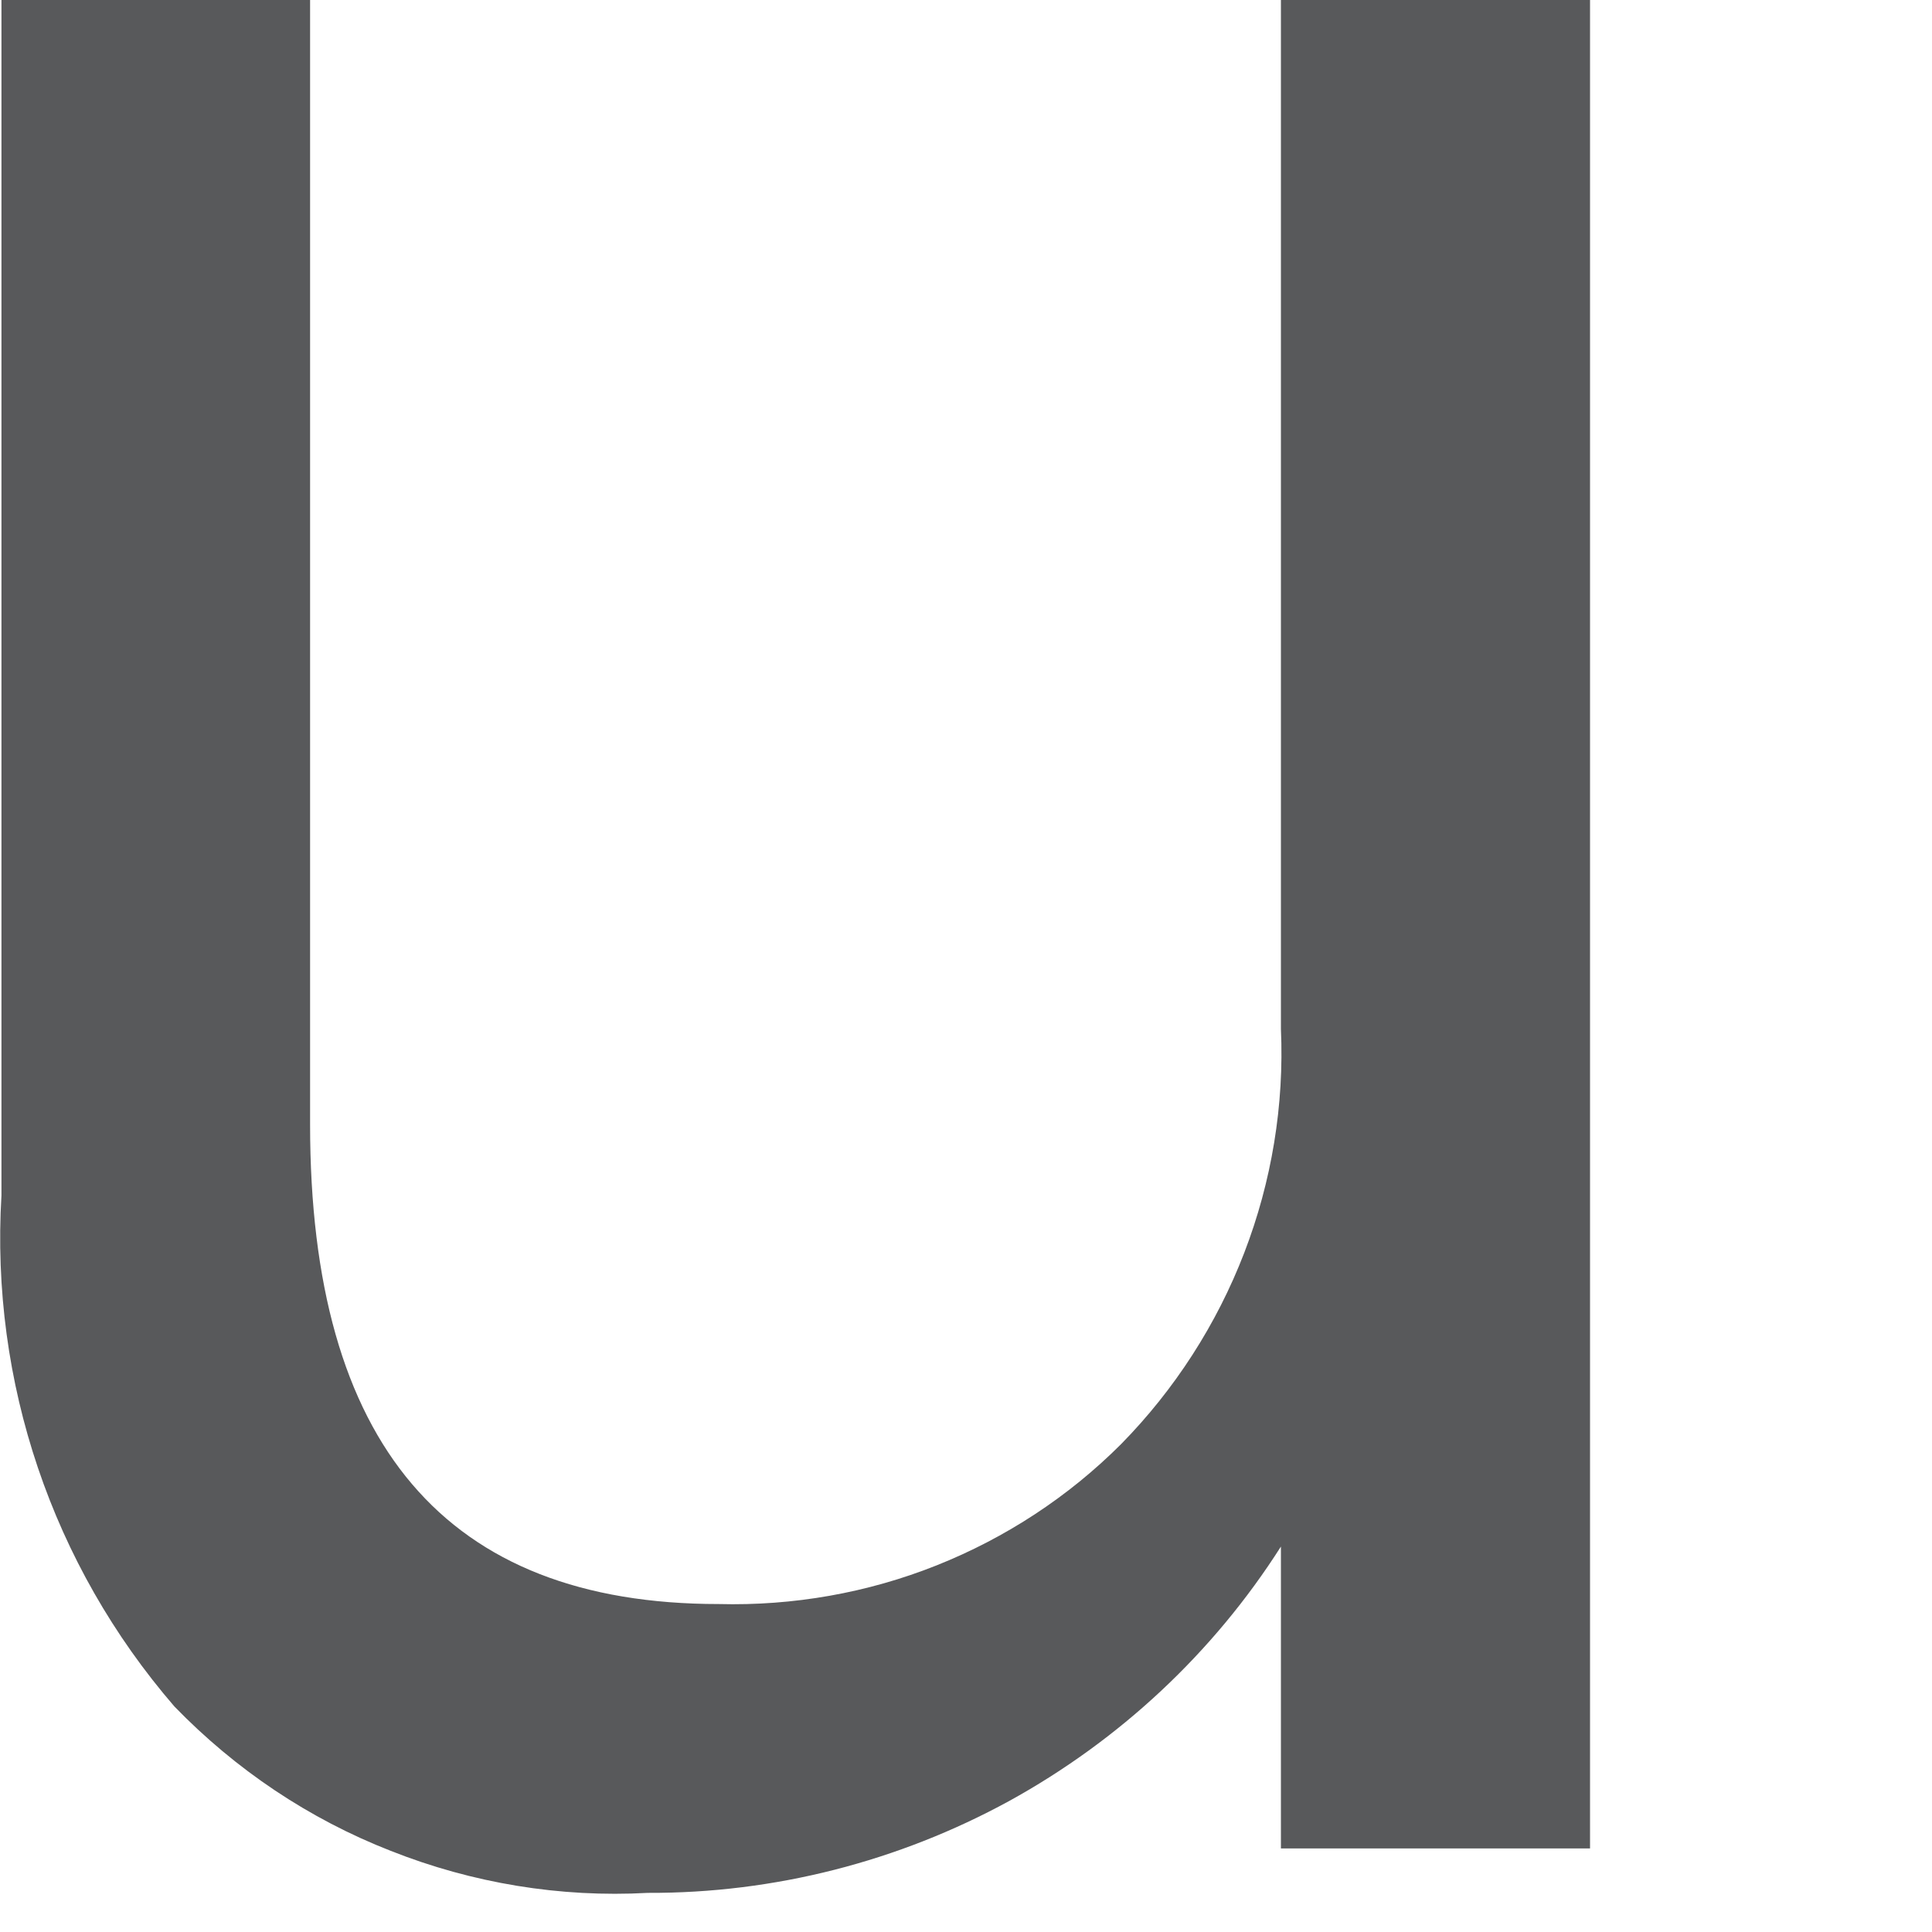 <?xml version="1.0" encoding="utf-8"?>
<svg xmlns="http://www.w3.org/2000/svg" fill="none" height="100%" overflow="visible" preserveAspectRatio="none" style="display: block;" viewBox="0 0 4 4" width="100%">
<path d="M2.652 0H3.292V3.827H2.652V3.202C2.512 3.422 2.318 3.603 2.089 3.729C1.86 3.854 1.603 3.92 1.341 3.919C1.16 3.929 0.978 3.899 0.809 3.832C0.64 3.766 0.488 3.664 0.361 3.533C0.108 3.24 -0.02 2.861 0.003 2.475V0H0.642V2.328C0.642 2.99 0.923 3.321 1.488 3.321C1.642 3.325 1.796 3.298 1.939 3.241C2.082 3.184 2.212 3.099 2.321 2.99C2.432 2.877 2.519 2.742 2.576 2.594C2.633 2.446 2.659 2.288 2.652 2.13V0Z" fill="#58595B" id="Vector"/>
</svg>